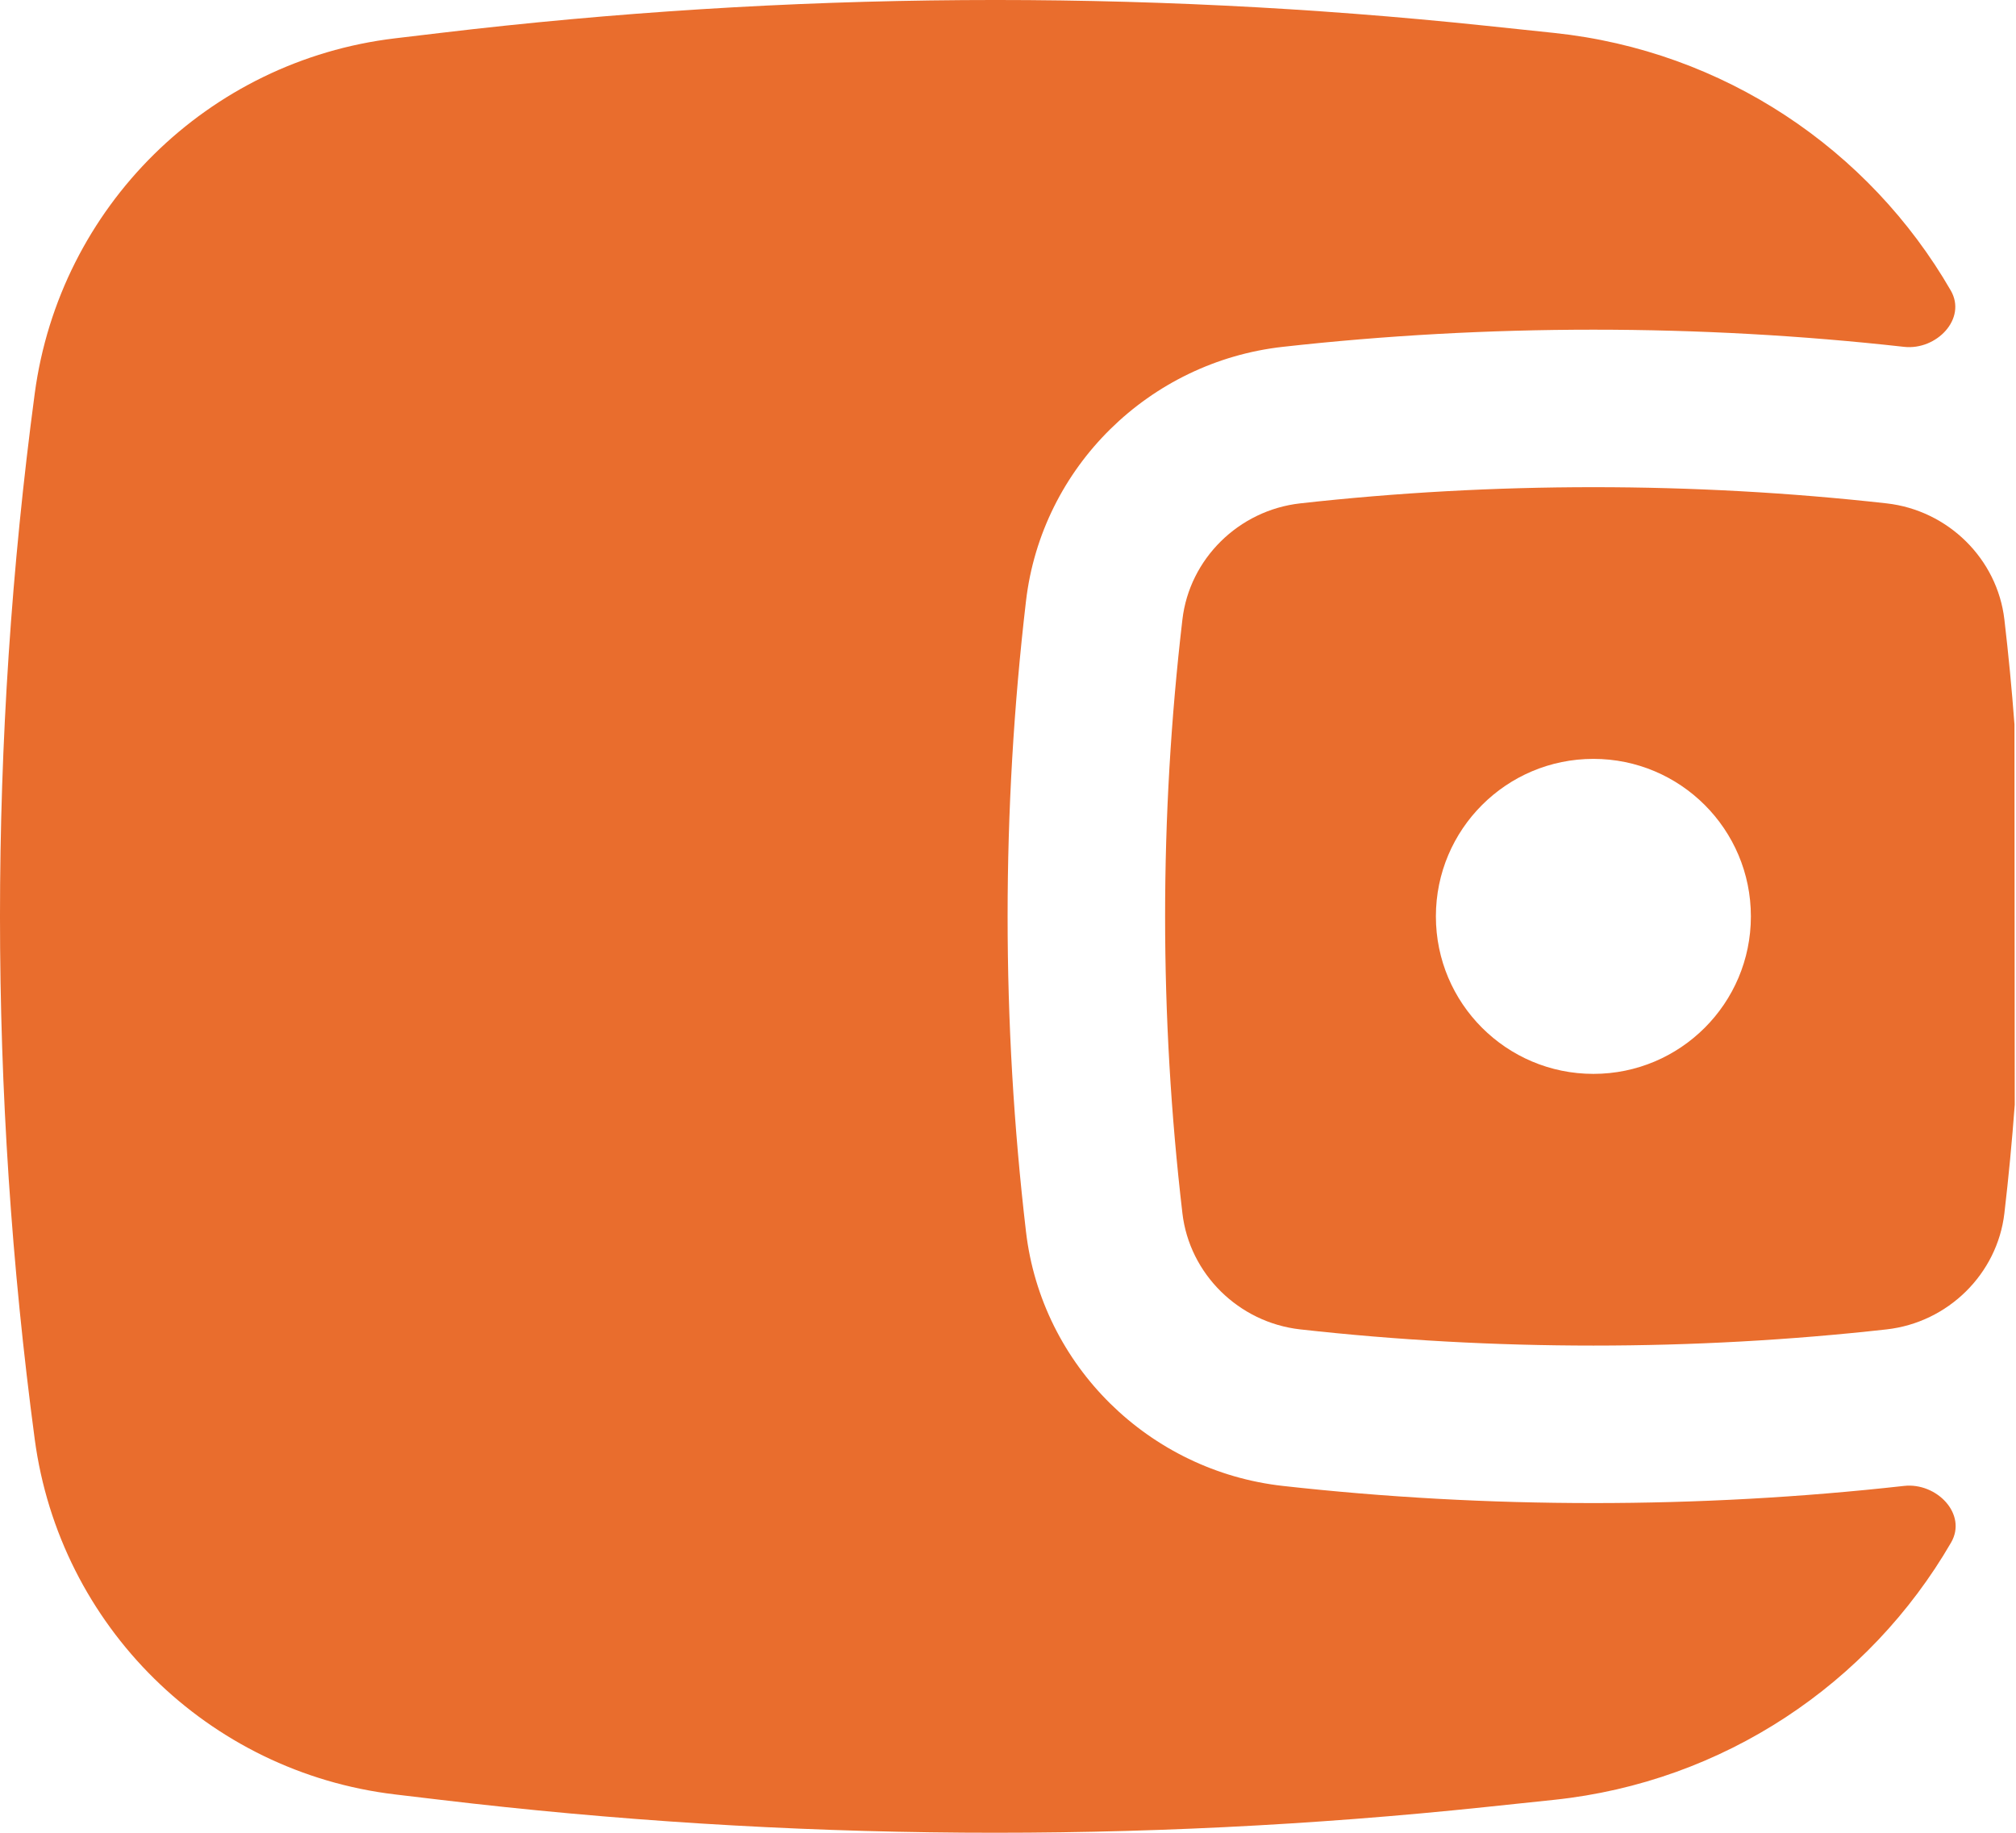 <?xml version="1.0" encoding="UTF-8"?> <svg xmlns="http://www.w3.org/2000/svg" width="77" height="70" viewBox="0 0 77 70" fill="none"> <path fill-rule="evenodd" clip-rule="evenodd" d="M76.941 27.666L76.952 42.195C76.849 43.579 76.718 44.962 76.556 46.342C76.286 48.649 74.41 50.511 72.055 50.774C64.677 51.598 57.041 51.598 49.663 50.774C47.307 50.511 45.432 48.649 45.162 46.342C44.28 38.806 44.28 31.193 45.162 23.658C45.432 21.35 47.307 19.489 49.663 19.225C57.041 18.401 64.677 18.401 72.055 19.225C74.41 19.489 76.286 21.35 76.556 23.658C76.712 24.991 76.841 26.328 76.941 27.666ZM60.859 28.984C57.537 28.984 54.843 31.677 54.843 35C54.843 38.322 57.537 41.015 60.859 41.015C64.181 41.015 66.874 38.322 66.874 35C66.874 31.677 64.181 28.984 60.859 28.984Z" fill="#E96D2D"></path> <path d="M74.509 11.096C75.132 12.176 73.962 13.386 72.723 13.247C64.901 12.373 56.817 12.373 48.995 13.247C43.904 13.816 39.787 17.825 39.187 22.959C38.251 30.959 38.251 39.04 39.187 47.04C39.787 52.175 43.904 56.183 48.995 56.752C56.817 57.626 64.901 57.626 72.723 56.752C73.97 56.613 75.15 57.83 74.52 58.916C71.398 64.302 65.831 68.06 59.362 68.741L56.748 69.016C43.47 70.413 30.078 70.321 16.82 68.741L15.088 68.535C7.941 67.683 2.278 62.099 1.326 54.965C-0.442 41.713 -0.442 28.286 1.326 15.034C2.278 7.9 7.941 2.316 15.088 1.464L16.82 1.258C30.078 -0.322 43.47 -0.414 56.748 0.983L59.362 1.258C65.837 1.94 71.395 5.704 74.509 11.096Z" fill="#E96D2D"></path> </svg> 